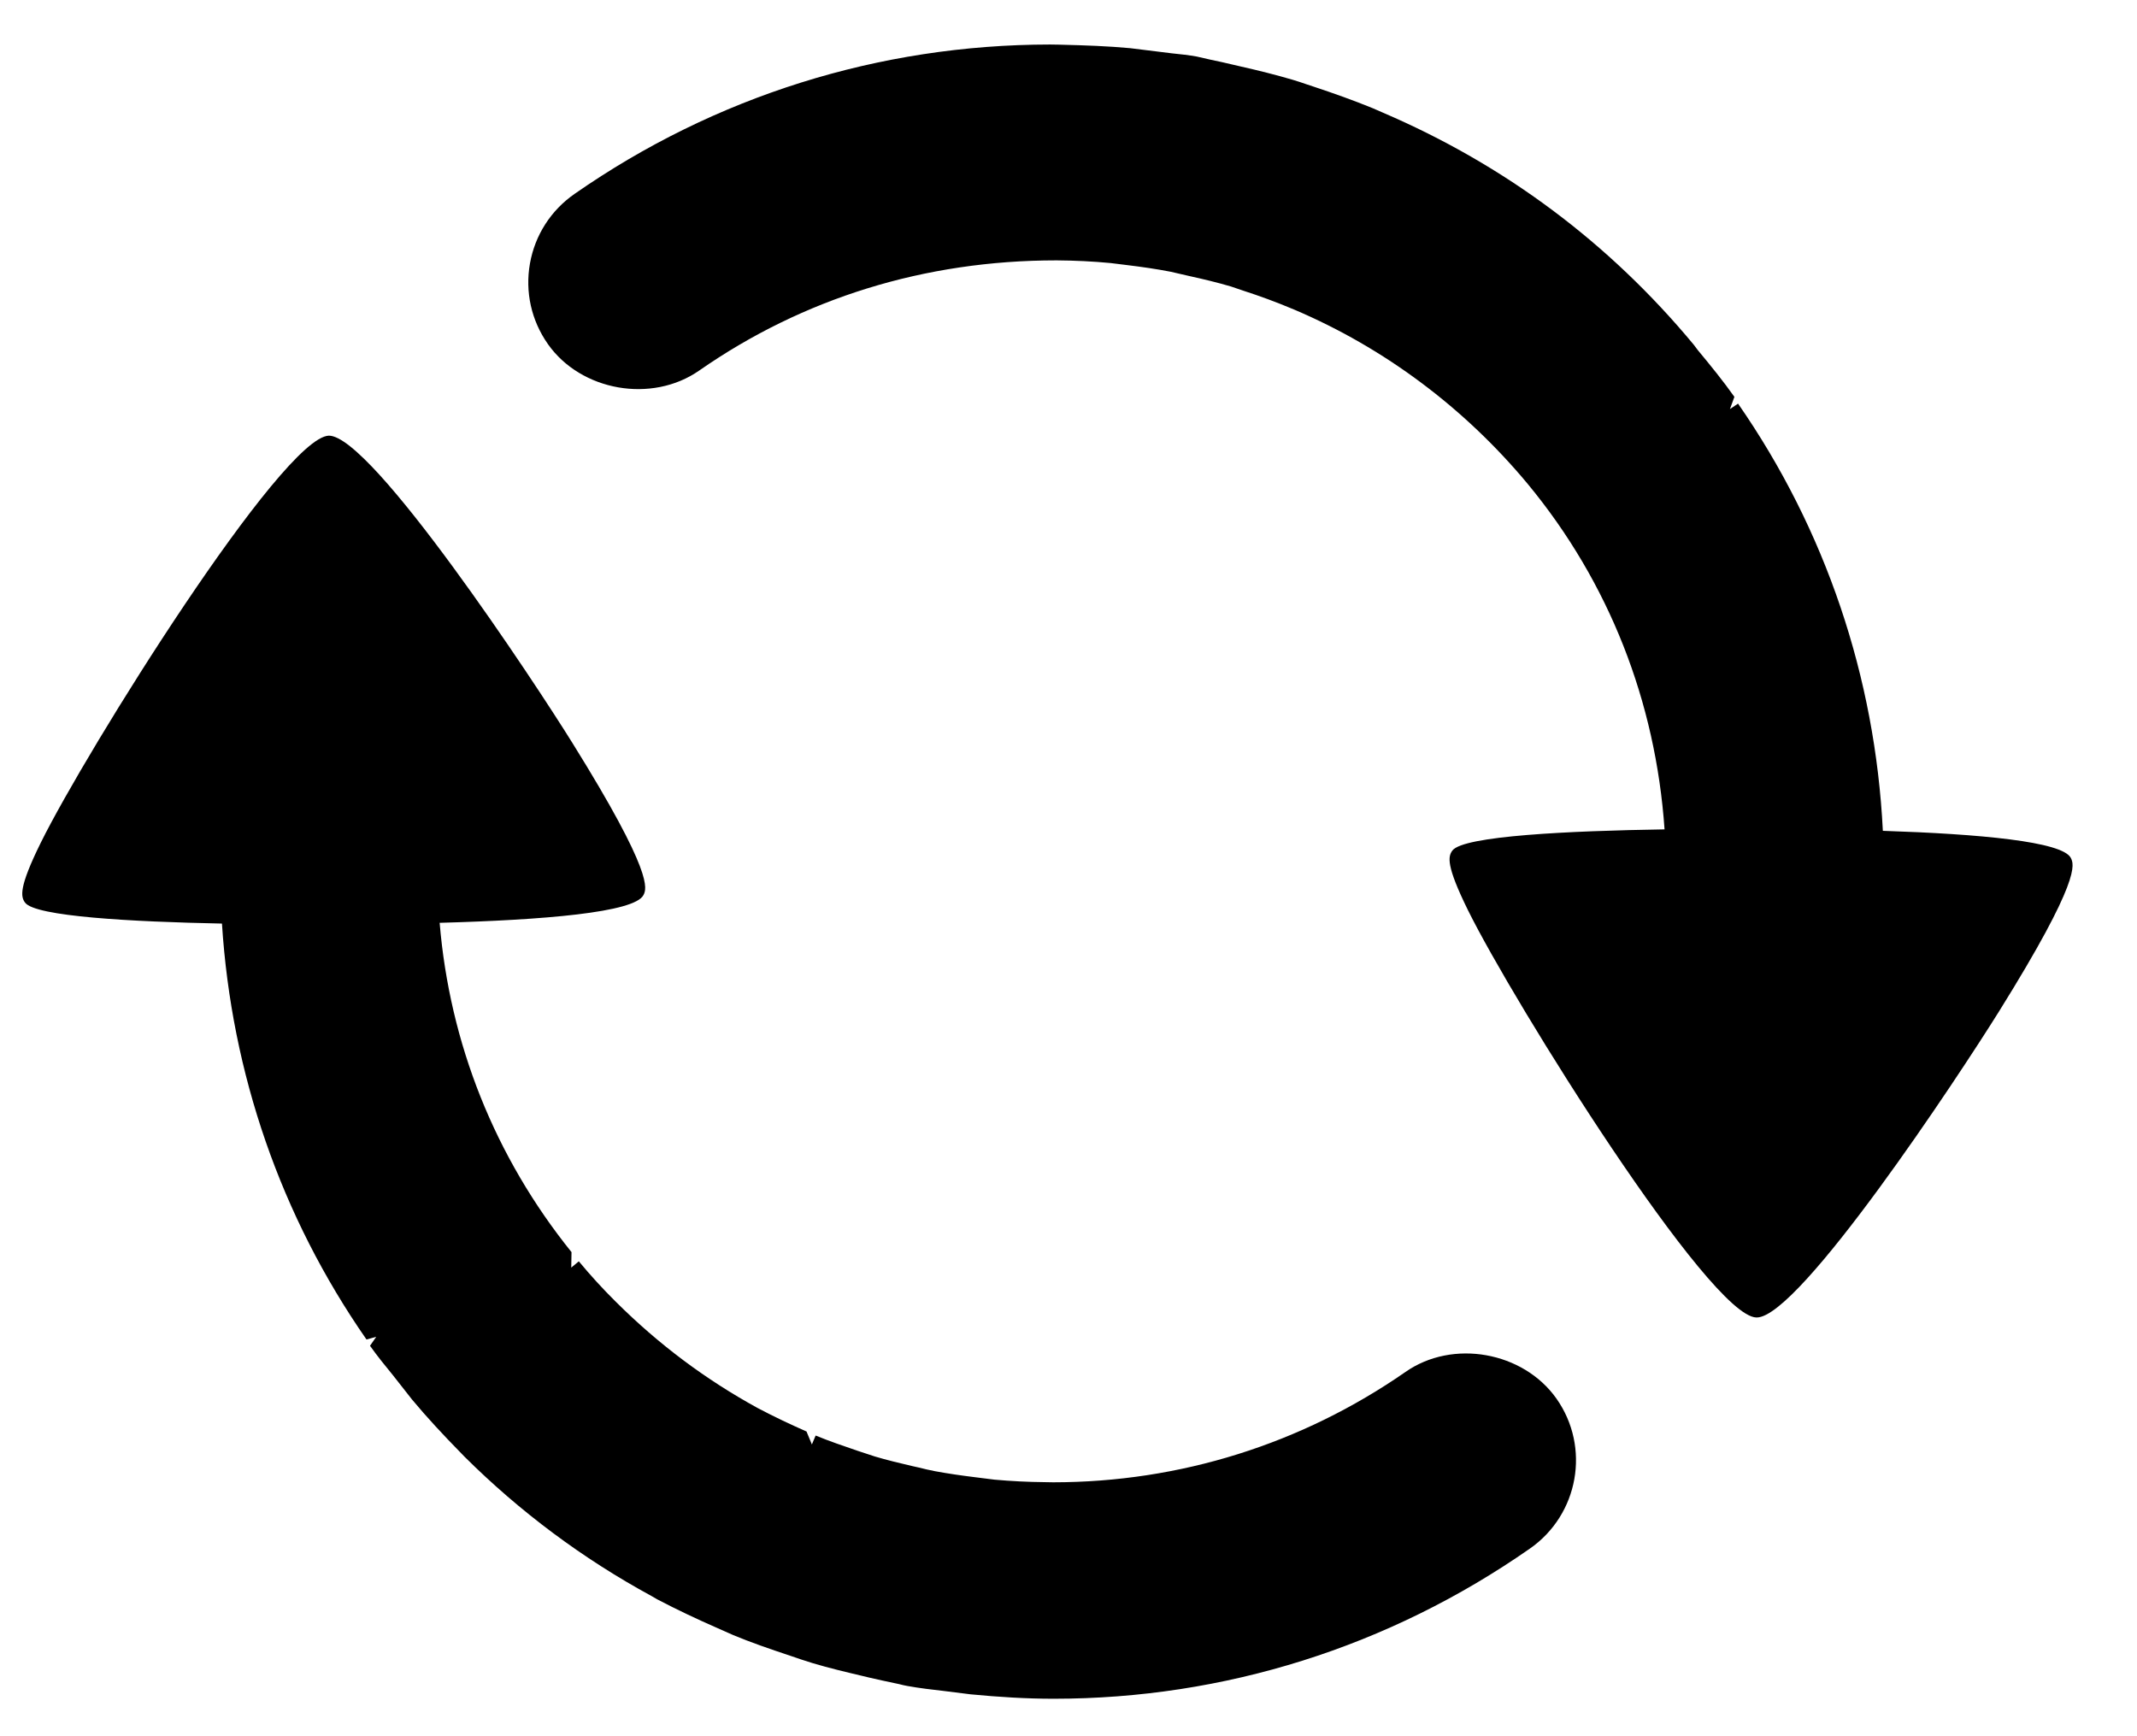 <?xml version="1.0" encoding="UTF-8"?>
<!-- Generated by Pixelmator Pro 3.6.18 -->
<svg width="96" height="78" viewBox="0 0 96 78" xmlns="http://www.w3.org/2000/svg">
    <g id="Gruppe-Kopie">
        <g id="Gruppe">
            <path id="Pfad" fill="#000000" stroke="none" d="M 63.128 61.642 C 58.467 64.876 53 66.59 47.316 66.593 L 46.933 66.586 C 46.176 66.58 45.419 66.54 44.675 66.474 L 43.76 66.359 C 43.17 66.286 42.581 66.201 42.009 66.095 C 41.759 66.049 41.511 65.988 41.264 65.927 L 40.964 65.86 C 40.401 65.727 39.845 65.596 39.298 65.432 L 38.514 65.174 C 37.889 64.96 37.256 64.745 36.641 64.492 L 36.472 64.893 L 36.231 64.311 C 35.517 63.994 34.811 63.666 34.03 63.253 C 31.713 61.982 29.601 60.412 27.65 58.468 C 27.073 57.896 26.525 57.297 26.002 56.665 L 25.662 56.948 L 25.674 56.252 C 22.224 51.967 20.204 46.881 19.75 41.458 C 24.404 41.33 28.511 40.996 28.906 40.211 C 29.048 39.929 29.383 39.269 25.717 33.382 C 24.015 30.64 16.708 19.572 14.774 19.572 C 12.679 19.634 3.894 33.683 1.825 37.872 C 0.837 39.878 0.93 40.286 1.126 40.551 C 1.587 41.173 5.895 41.41 9.971 41.492 C 10.399 48.214 12.614 54.644 16.464 60.177 L 16.902 60.056 L 16.622 60.46 C 16.947 60.919 17.299 61.351 17.649 61.779 L 18.512 62.877 C 19.193 63.694 19.917 64.469 20.658 65.226 L 20.868 65.443 C 23.349 67.91 26.175 70.021 29.261 71.698 L 29.525 71.851 C 30.413 72.318 31.321 72.744 32.248 73.151 L 32.932 73.454 C 33.722 73.783 34.531 74.063 35.516 74.391 C 35.844 74.506 36.175 74.615 36.513 74.719 C 37.227 74.932 37.957 75.108 38.695 75.281 L 39.035 75.363 C 39.41 75.448 39.782 75.534 40.388 75.659 C 40.519 75.695 40.646 75.722 40.767 75.744 C 41.32 75.844 41.88 75.908 42.439 75.972 L 43.6 76.118 C 44.849 76.238 46.094 76.317 47.335 76.317 C 54.991 76.317 62.387 73.992 68.721 69.575 C 70.923 68.044 71.46 65.016 69.919 62.831 C 68.429 60.723 65.256 60.146 63.128 61.642 Z"/>
            <path id="path1" fill="#000000" stroke="none" d="M 93.027 38.543 C 92.649 37.805 88.932 37.468 84.583 37.325 C 84.239 30.416 82.011 23.798 78.078 18.133 L 77.713 18.377 L 77.914 17.829 C 77.409 17.115 76.867 16.449 76.272 15.731 L 76.084 15.482 C 72.285 10.904 67.588 7.403 62.12 5.059 L 61.669 4.862 C 60.806 4.509 59.925 4.196 59.037 3.901 L 58.699 3.789 C 58.496 3.719 58.285 3.646 58.077 3.586 C 57.302 3.358 56.52 3.163 55.724 2.984 L 55.359 2.899 C 55.043 2.826 54.727 2.75 54.404 2.687 L 53.766 2.541 C 53.392 2.474 53.019 2.435 52.638 2.395 L 50.768 2.164 C 49.772 2.072 48.787 2.036 47.562 2.006 L 47.17 2 C 39.492 2.006 32.105 4.329 25.819 8.705 C 24.749 9.447 24.035 10.559 23.807 11.836 C 23.582 13.113 23.867 14.398 24.616 15.462 C 26.1 17.569 29.28 18.134 31.413 16.645 C 36.066 13.407 41.528 11.697 47.462 11.697 L 47.468 11.697 C 48.289 11.703 49.098 11.742 49.894 11.818 L 50.629 11.909 C 51.292 11.989 51.942 12.083 52.584 12.207 L 53.426 12.401 C 54.058 12.539 54.684 12.69 55.296 12.87 L 55.879 13.068 C 56.58 13.296 57.275 13.545 58.156 13.916 C 62.181 15.63 65.785 18.317 68.633 21.745 C 72.29 26.168 74.378 31.527 74.776 37.26 C 70.508 37.327 65.737 37.55 65.244 38.212 C 65.049 38.479 64.957 38.883 65.942 40.884 C 68.016 45.081 76.801 59.131 78.898 59.188 L 78.919 59.188 C 80.836 59.188 87.986 48.349 89.797 45.446 C 93.506 39.498 93.172 38.831 93.027 38.543 Z"/>
        </g>
    </g>
</svg>
